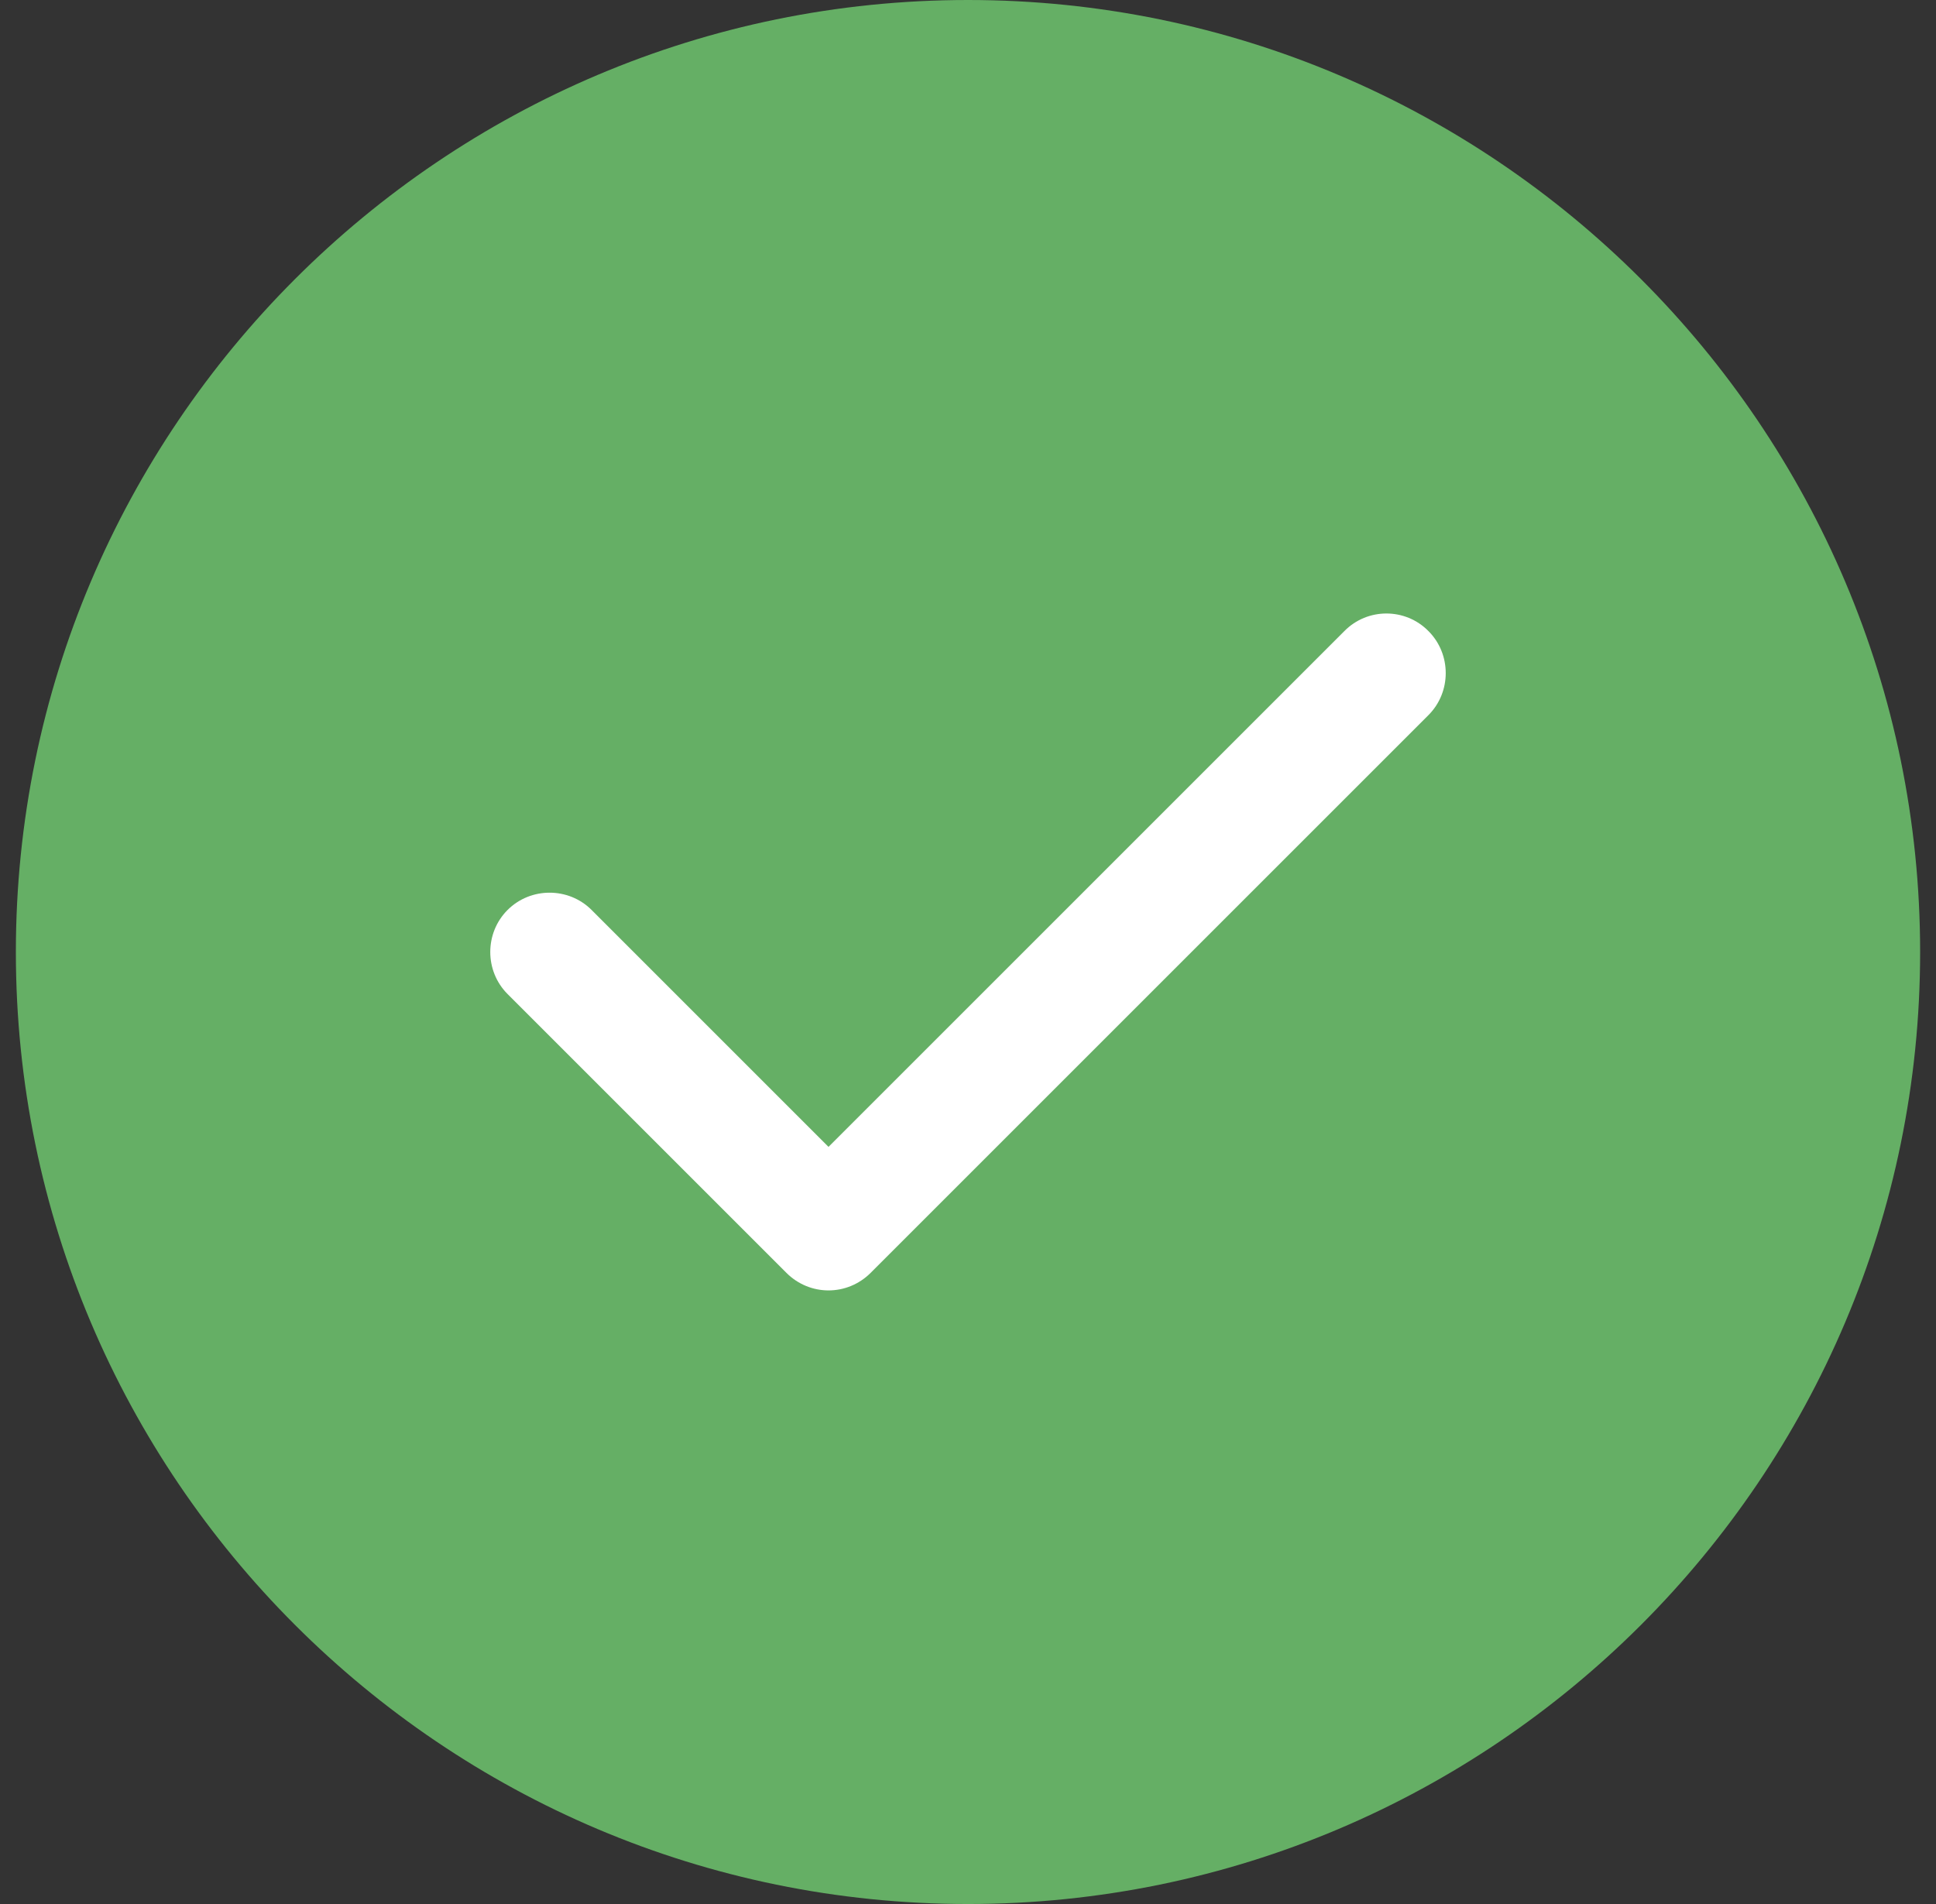<svg width="61" height="60" viewBox="0 0 61 60" fill="none" xmlns="http://www.w3.org/2000/svg">
<rect x="0" y="0" width="61" height="60" fill="#333333" stroke="none"/>
<g clip-path="url(#clip0_115_1857)">
<path fill-rule="evenodd" clip-rule="evenodd" d="M30.5 0C13.953 0 0.5 13.453 0.5 30C0.5 46.547 13.953 60 30.5 60C47.047 60 60.5 46.547 60.5 30C60.5 13.453 47.047 0 30.5 0Z" fill="#65AF65"/>
<path fill-rule="evenodd" clip-rule="evenodd" d="M45.008 19.887C45.734 20.613 45.734 21.809 45.008 22.535L27.43 40.113C27.066 40.477 26.586 40.664 26.105 40.664C25.625 40.664 25.145 40.477 24.781 40.113L15.992 31.324C15.266 30.598 15.266 29.402 15.992 28.676C16.719 27.949 17.914 27.949 18.641 28.676L26.105 36.141L42.359 19.887C43.086 19.148 44.281 19.148 45.008 19.887Z" fill="white"/>
</g>
<defs>
<clipPath id="clip0_115_1857">
<rect width="60" height="60" fill="white" transform="translate(0.5)"/>
</clipPath>
</defs>
</svg>
